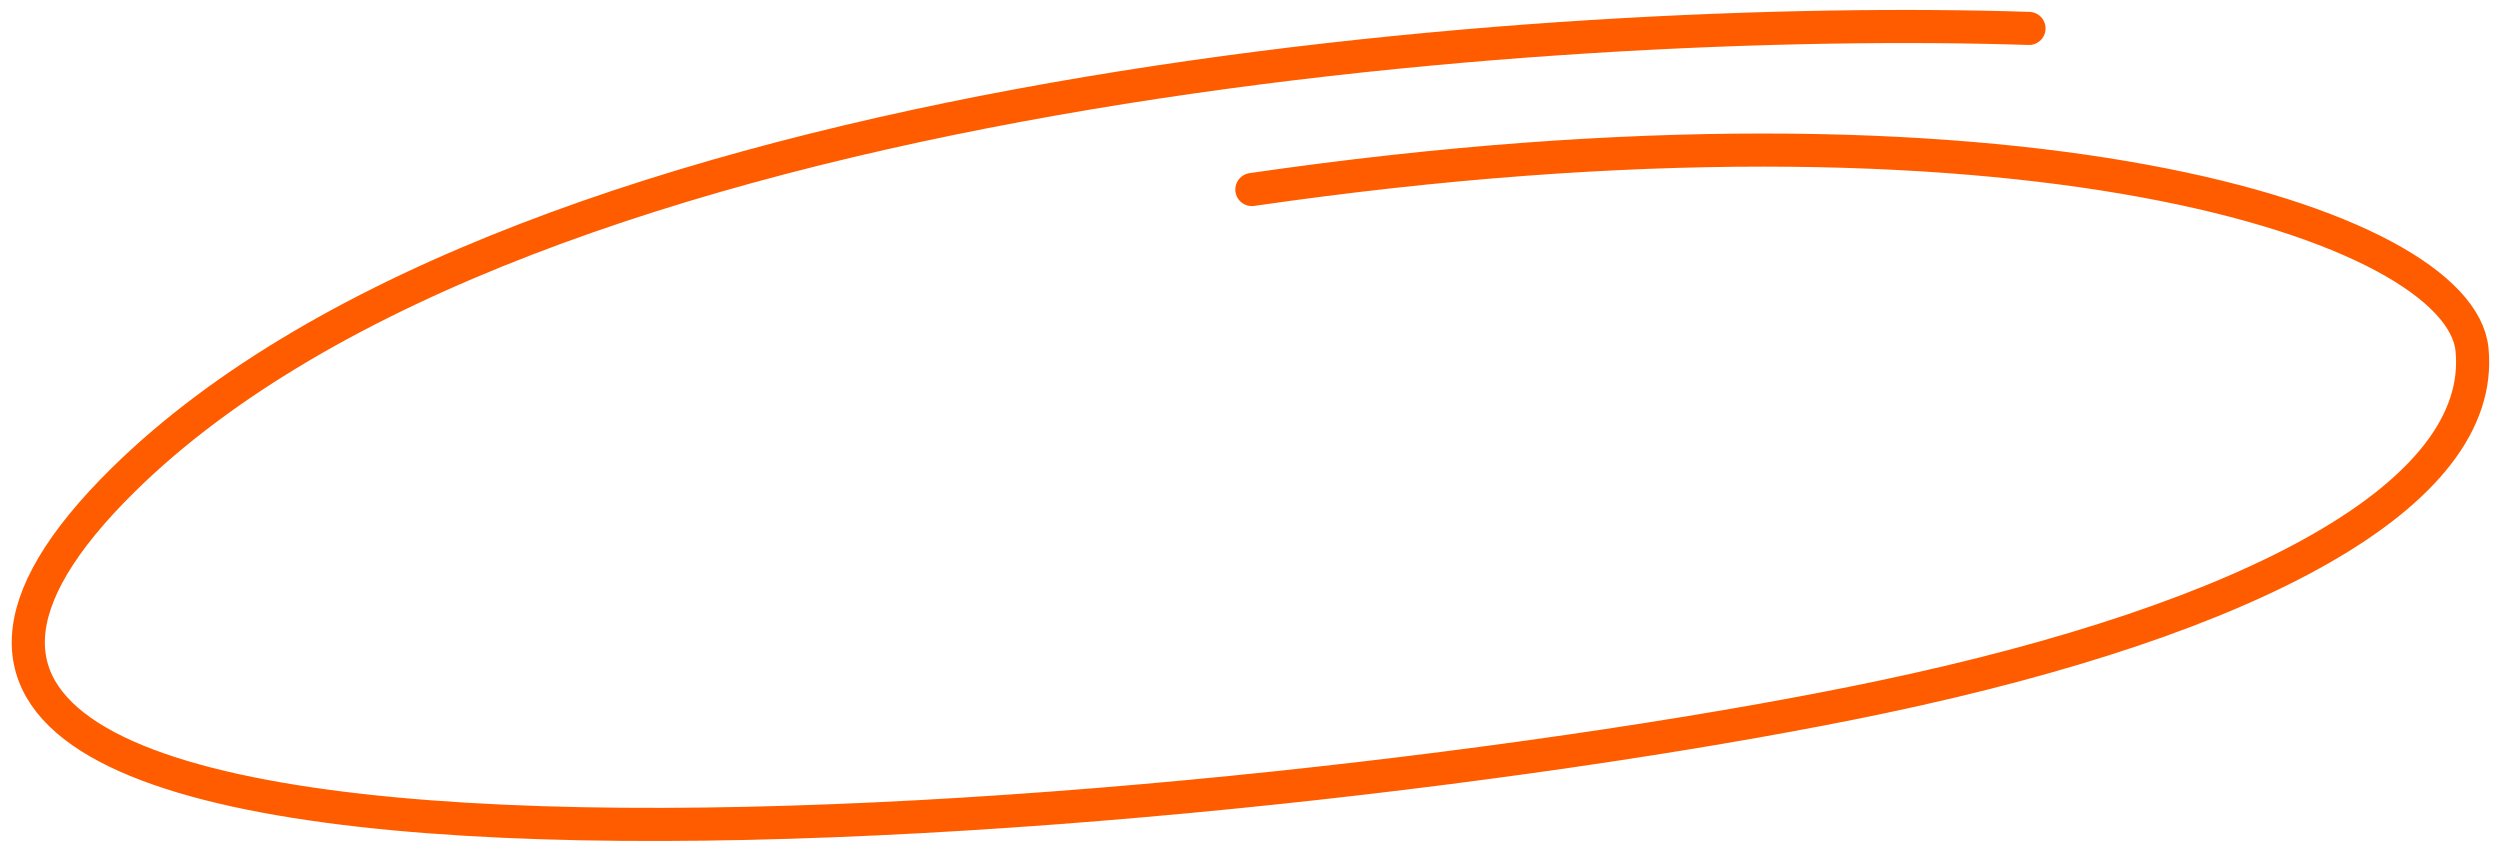 <?xml version="1.0" encoding="UTF-8"?> <svg xmlns="http://www.w3.org/2000/svg" width="151" height="51" viewBox="0 0 151 51" fill="none"><path d="M122.552 1.717C94.347 0.795 31.839 4.96 7.442 28.986C-23.053 59.02 76.267 49.962 113.641 42.102C136.003 37.4 150.173 29.884 149.31 21.113C148.567 13.562 121.808 4.736 75.612 11.448" stroke="#FF5C00" stroke-width="2" stroke-linecap="round"></path></svg> 